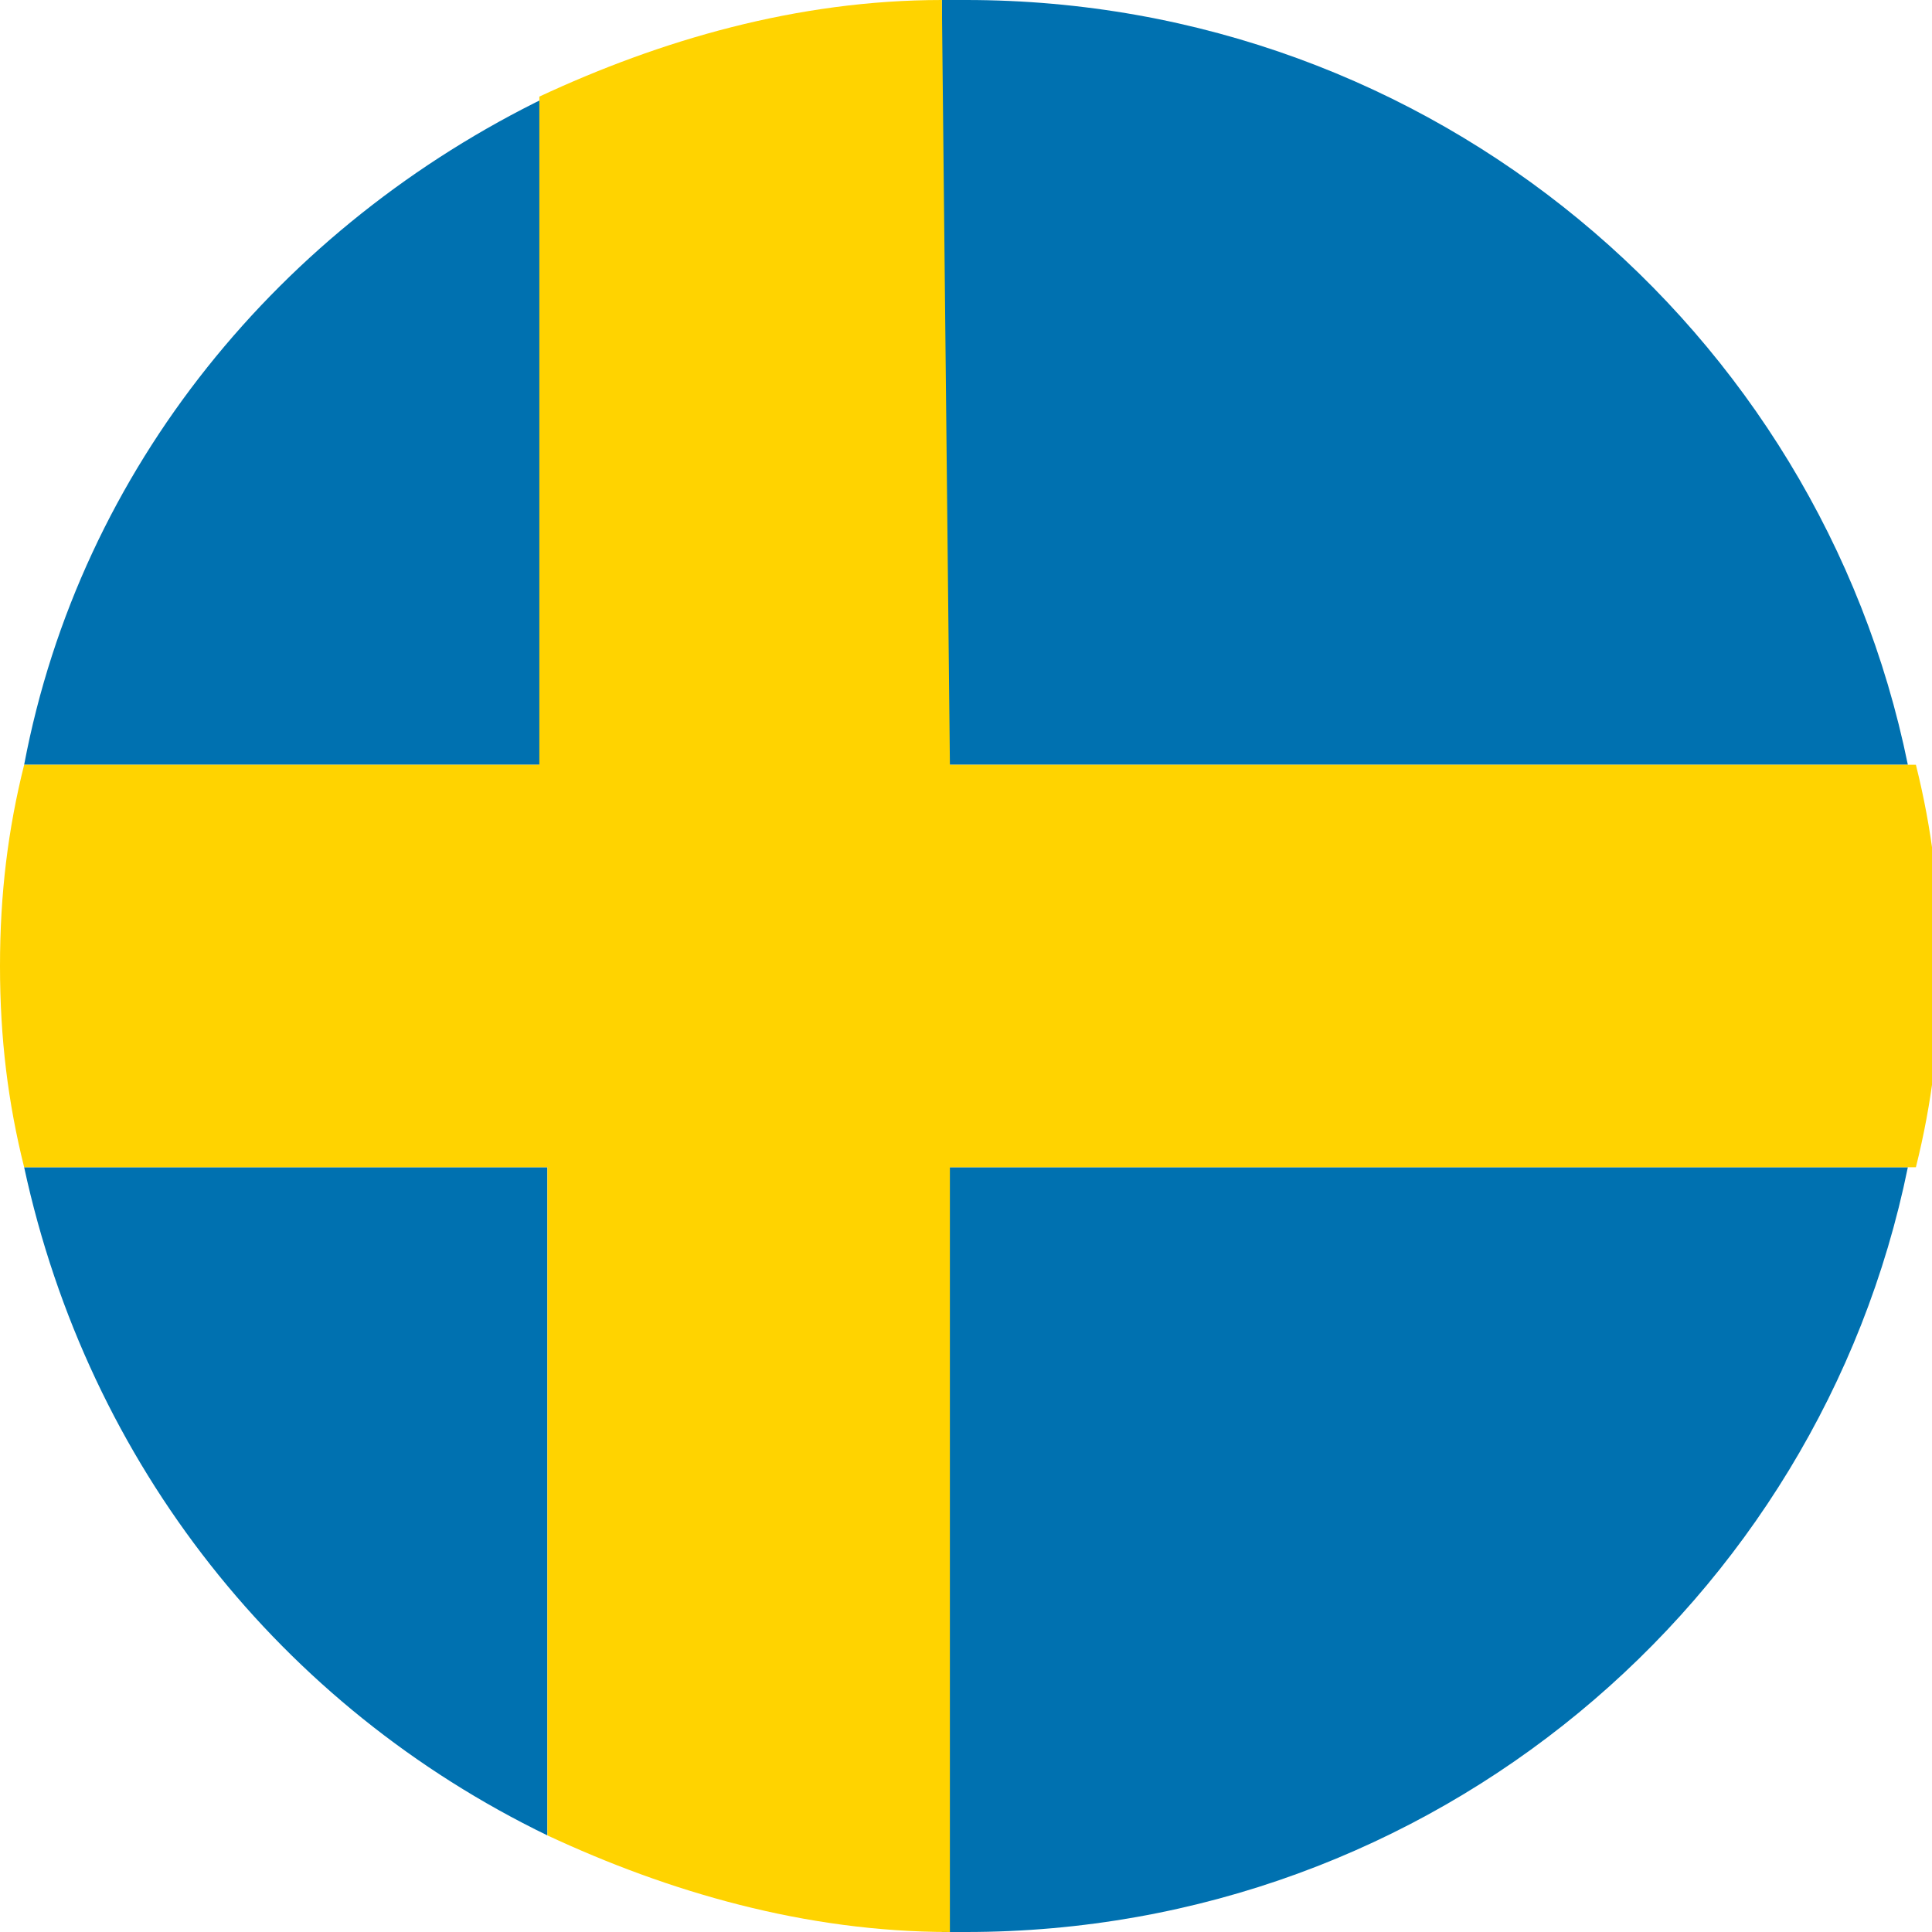 <?xml version="1.0" encoding="utf-8"?>
<!-- Generator: Adobe Illustrator 27.6.1, SVG Export Plug-In . SVG Version: 6.00 Build 0)  -->
<svg version="1.1" id="Calque_1" xmlns="http://www.w3.org/2000/svg" xmlns:xlink="http://www.w3.org/1999/xlink" x="0px" y="0px"
	 viewBox="0 0 24 24" style="enable-background:new 0 0 24 24;" xml:space="preserve">
<style type="text/css">
	.st0{fill:#0071B0;}
	.st1{fill:#FFD300;}
</style>
<g id="icomoon-ignore">
</g>
<path class="st0" d="M6.8,1.2C3.5,2.8,1,5.8,0.3,9.5h6.5C6.8,9.5,6.8,1.2,6.8,1.2z"/>
<path class="st0" d="M0.3,14.5c0.8,3.7,3.2,6.7,6.5,8.3v-8.3L0.3,14.5L0.3,14.5z"/>
<path class="st0" d="M11.7,24c0.1,0,0.2,0,0.3,0c5.8,0,10.6-4.1,11.7-9.5h-12L11.7,24L11.7,24L11.7,24z"/>
<path class="st0" d="M12,0c-0.1,0-0.2,0-0.3,0v9.5h12C22.6,4.1,17.8,0,12,0L12,0z"/>
<path class="st1" d="M11.7,0c-1.8,0-3.5,0.5-5,1.2v8.3H0.3C0.1,10.3,0,11.1,0,12s0.1,1.7,0.3,2.5h6.5v8.3c1.5,0.7,3.2,1.2,5,1.2
	v-9.5h12c0.2-0.8,0.3-1.6,0.3-2.5s-0.1-1.7-0.3-2.5h-12L11.7,0L11.7,0z"/>
</svg>
